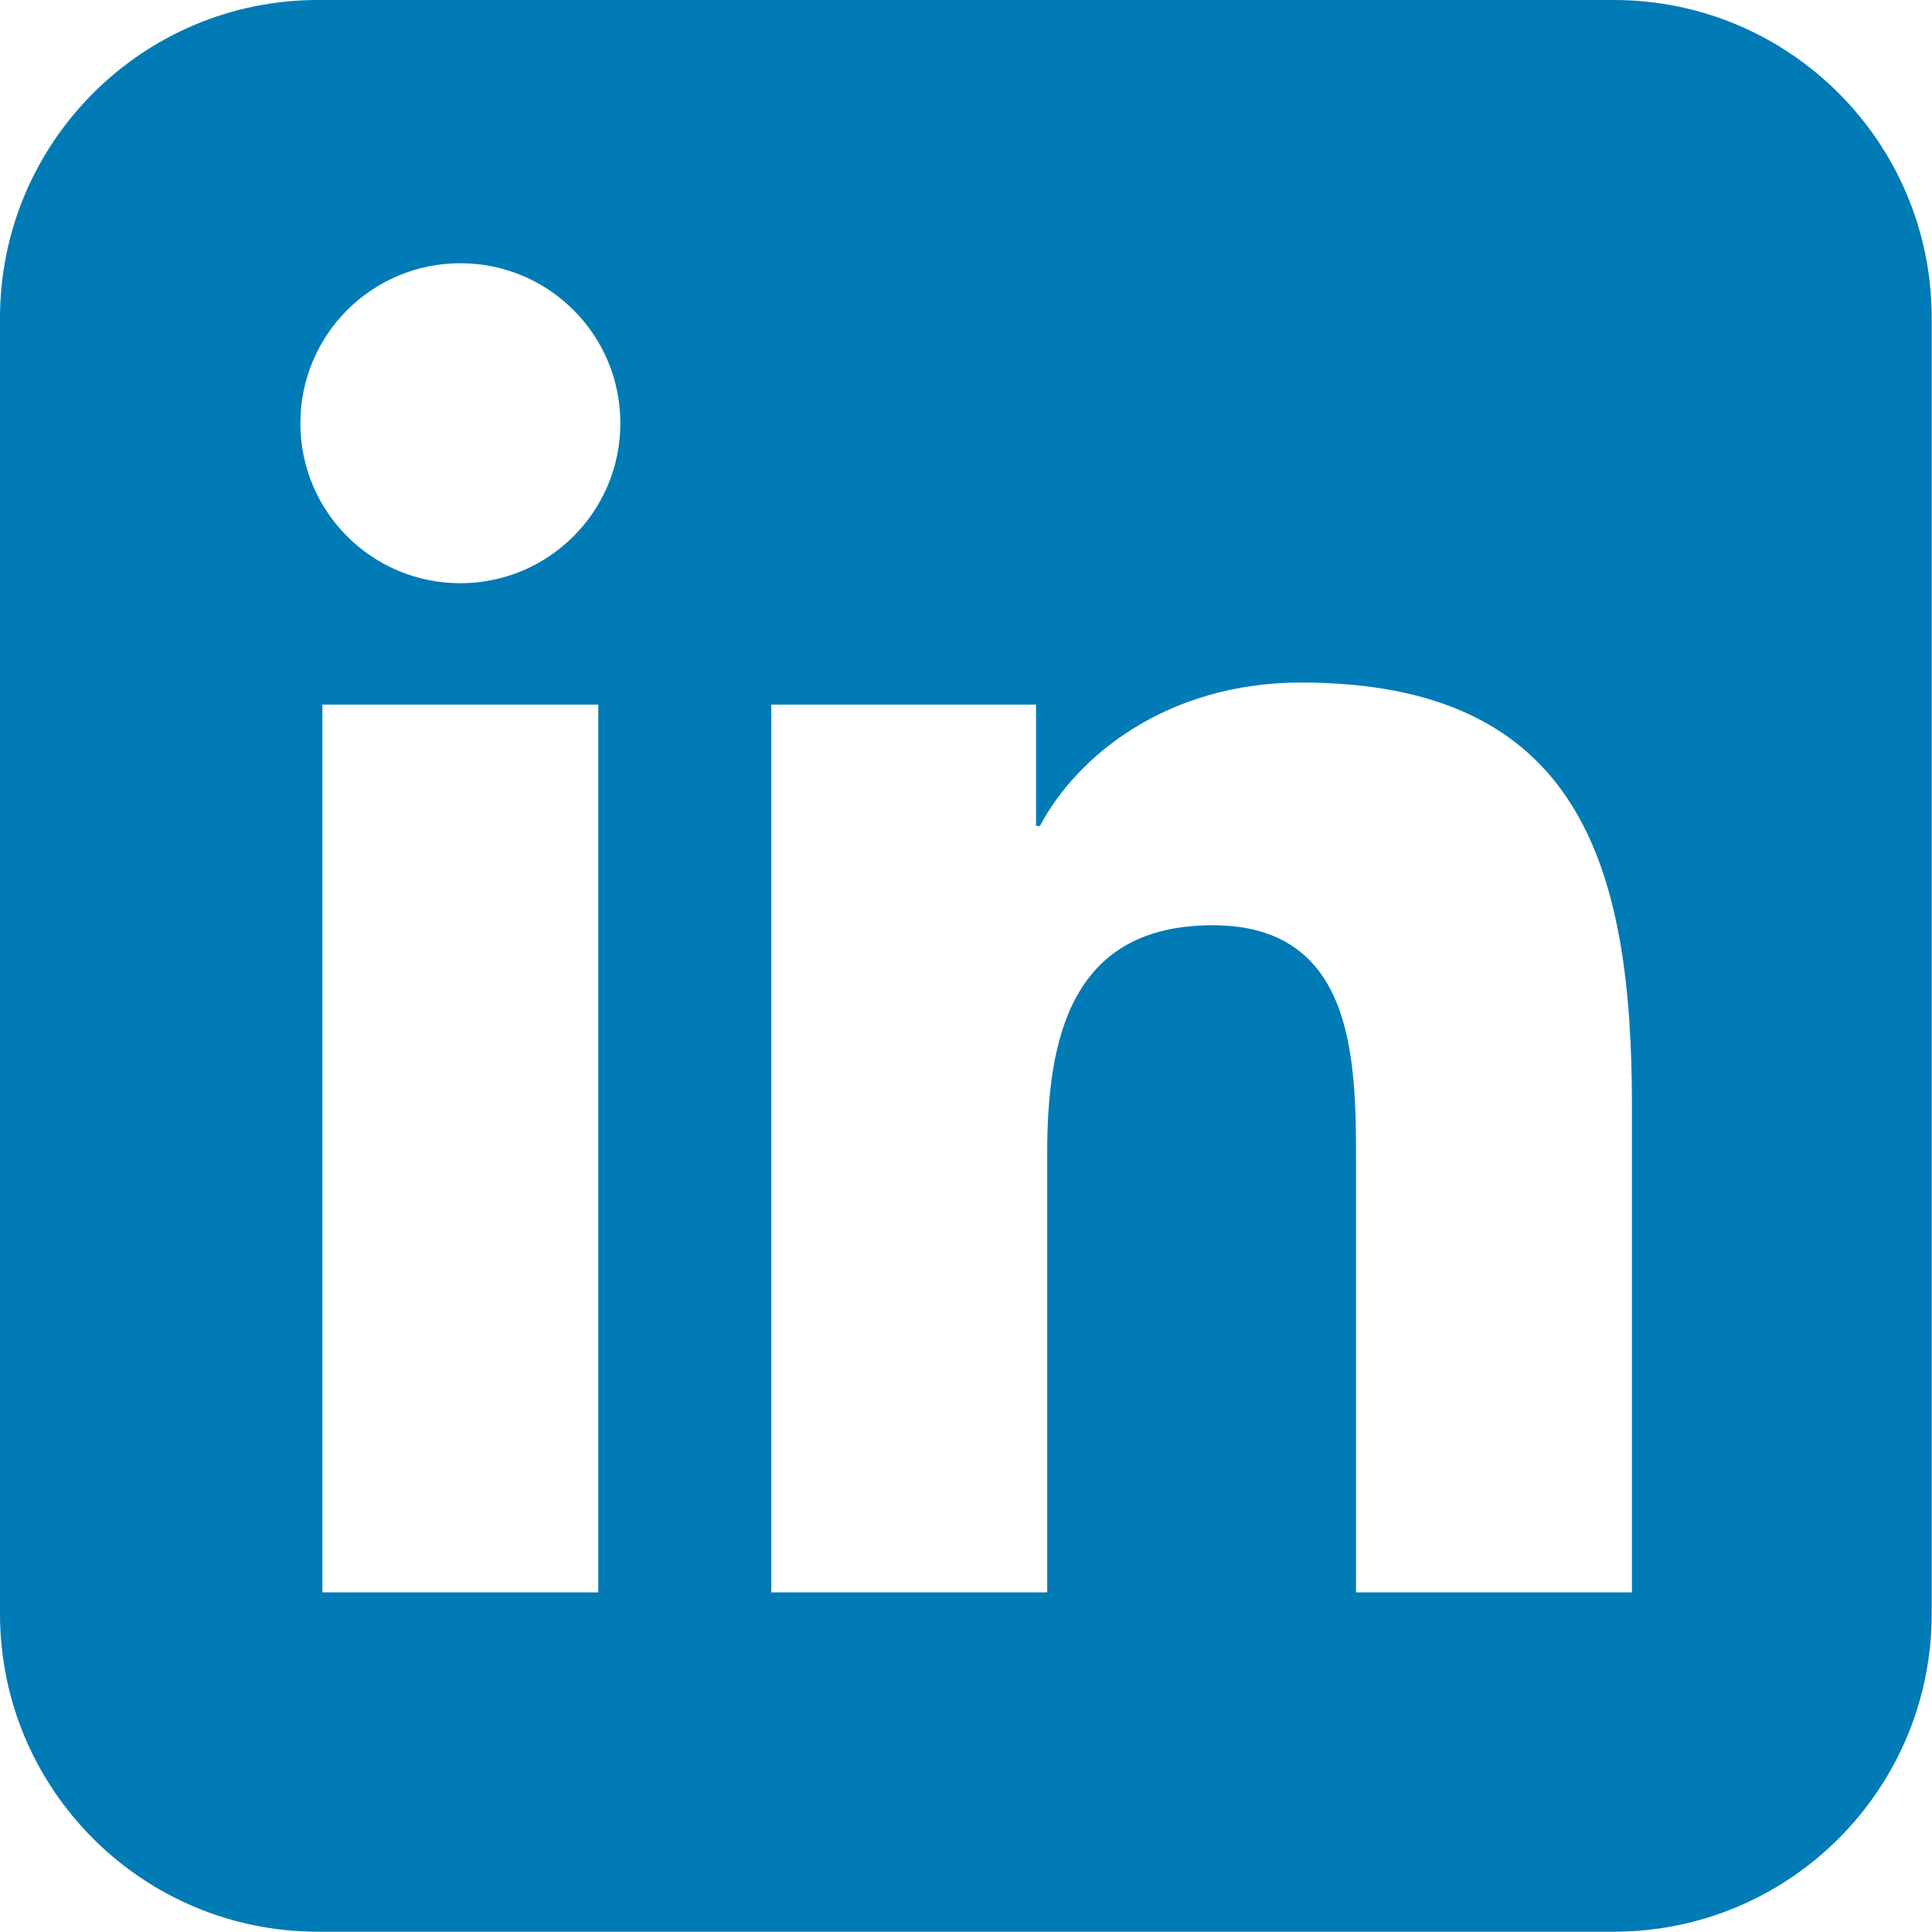 <?xml version="1.0" encoding="UTF-8"?><svg id="Layer_2" xmlns="http://www.w3.org/2000/svg" viewBox="0 0 64 64"><defs><style>.cls-1{fill:#007bb5;}</style></defs><g id="Layer_1-2"><path class="cls-1" d="m53.47,0H10.53C4.72,0,0,4.72,0,10.53v42.93c0,5.82,4.72,10.53,10.53,10.53h42.93c5.82,0,10.53-4.72,10.53-10.53V10.53c0-5.82-4.72-10.53-10.53-10.53ZM19.82,52.75h-9.14v-29.41h9.14v29.41Zm-4.57-33.43c-2.93,0-5.3-2.37-5.3-5.3s2.37-5.3,5.3-5.3,5.3,2.37,5.3,5.3-2.38,5.3-5.3,5.3Zm38.8,33.43h-9.13v-14.3c0-3.41-.07-7.8-4.75-7.8s-5.48,3.72-5.48,7.55v14.55h-9.14v-29.41h8.77v4.02h.13c1.22-2.31,4.2-4.75,8.65-4.75,9.25,0,10.96,6.09,10.96,14.01v16.13Z"/></g></svg>